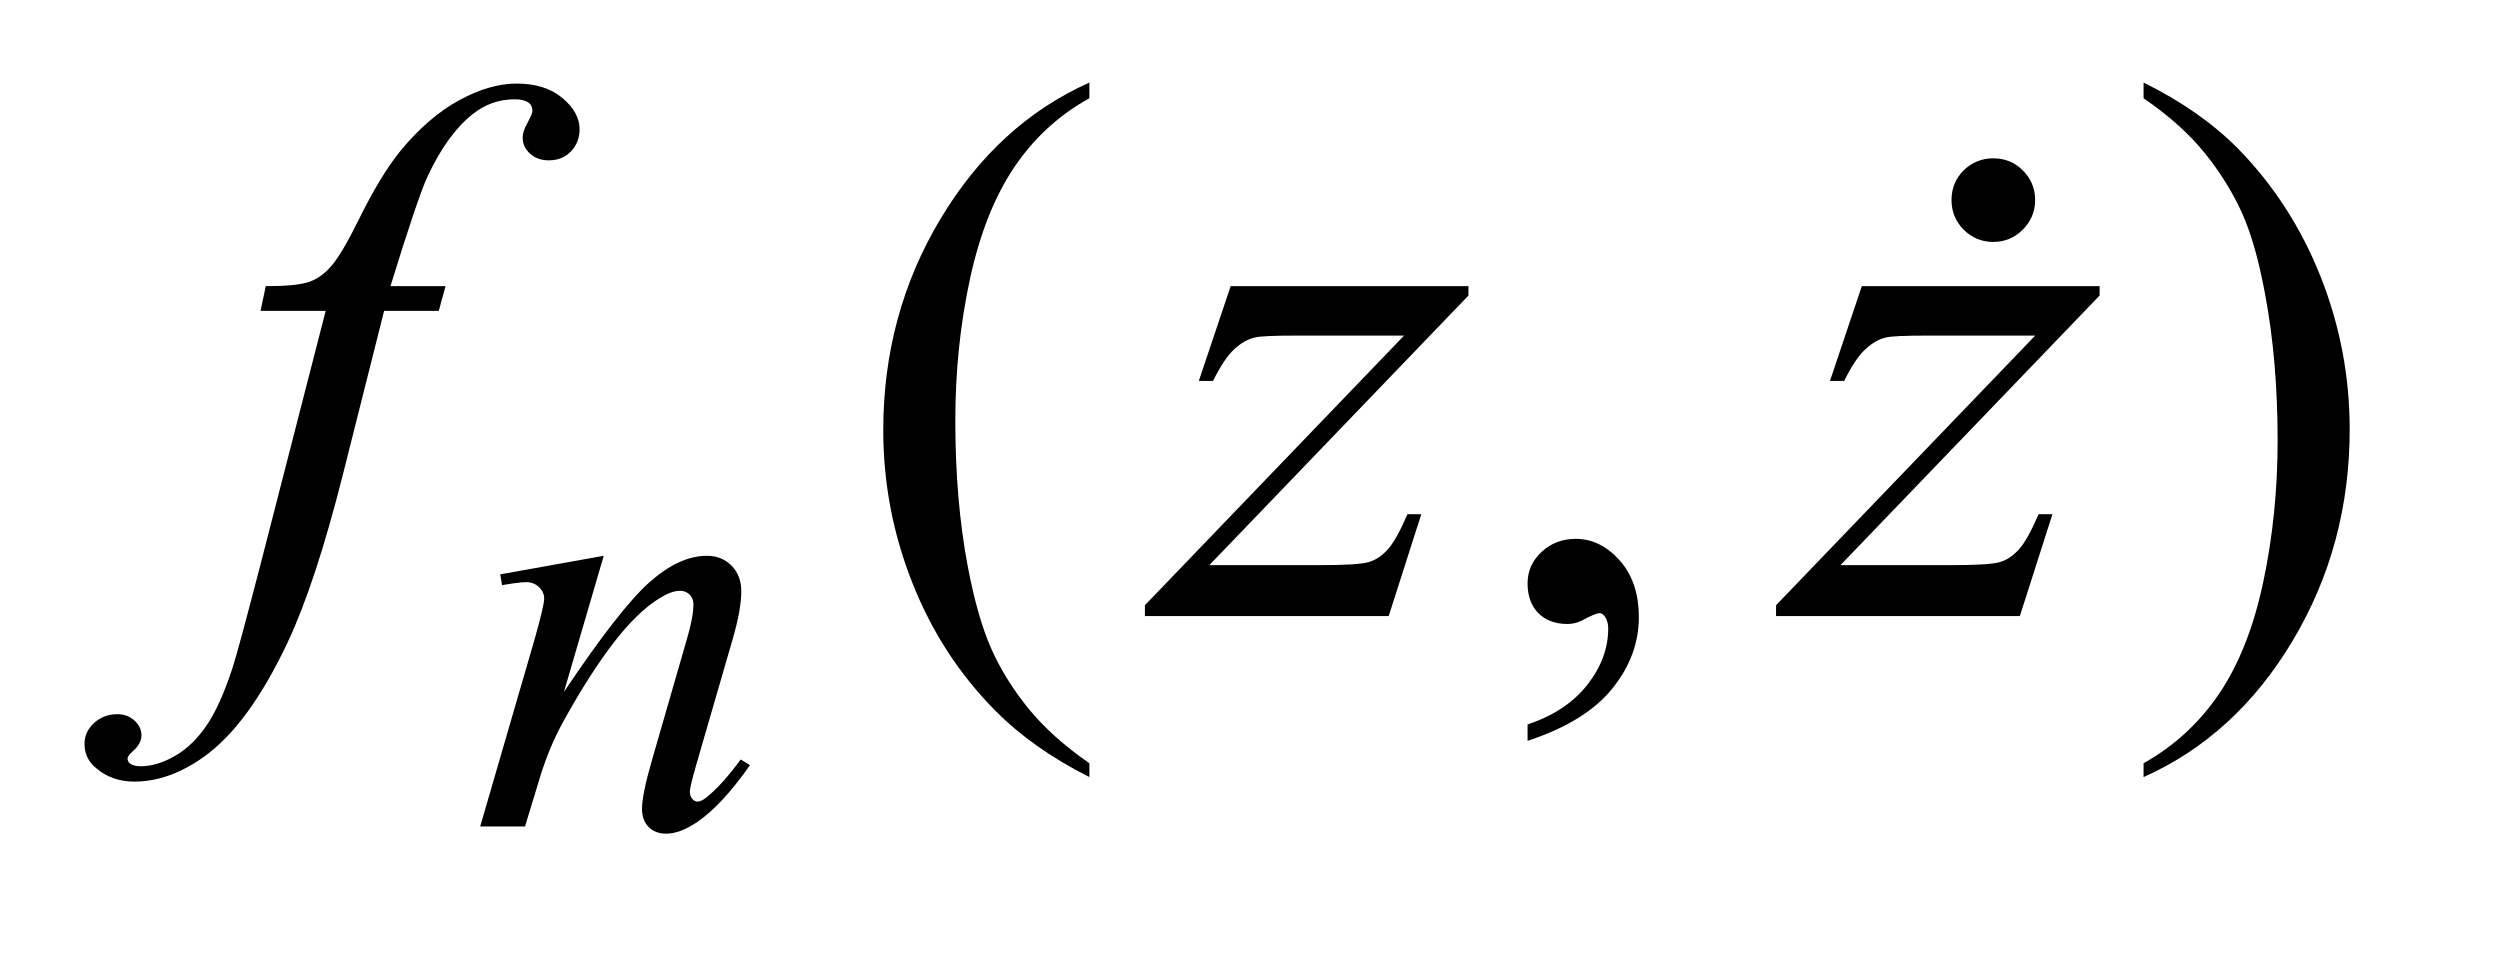 <?xml version="1.0" encoding="UTF-8"?>
<!DOCTYPE svg PUBLIC '-//W3C//DTD SVG 1.0//EN'
          'http://www.w3.org/TR/2001/REC-SVG-20010904/DTD/svg10.dtd'>
<svg stroke-dasharray="none" shape-rendering="auto" xmlns="http://www.w3.org/2000/svg" font-family="'Dialog'" text-rendering="auto" width="46" fill-opacity="1" color-interpolation="auto" color-rendering="auto" preserveAspectRatio="xMidYMid meet" font-size="12px" viewBox="0 0 46 18" fill="black" xmlns:xlink="http://www.w3.org/1999/xlink" stroke="black" image-rendering="auto" stroke-miterlimit="10" stroke-linecap="square" stroke-linejoin="miter" font-style="normal" stroke-width="1" height="18" stroke-dashoffset="0" font-weight="normal" stroke-opacity="1"
><!--Generated by the Batik Graphics2D SVG Generator--><defs id="genericDefs"
  /><g
  ><defs id="defs1"
    ><clipPath clipPathUnits="userSpaceOnUse" id="clipPath1"
      ><path d="M0.966 2.757 L29.674 2.757 L29.674 13.573 L0.966 13.573 L0.966 2.757 Z"
      /></clipPath
      ><clipPath clipPathUnits="userSpaceOnUse" id="clipPath2"
      ><path d="M30.848 88.082 L30.848 433.652 L948.043 433.652 L948.043 88.082 Z"
      /></clipPath
      ><clipPath clipPathUnits="userSpaceOnUse" id="clipPath3"
      ><path d="M0.966 2.757 L0.966 13.573 L29.674 13.573 L29.674 2.757 Z"
      /></clipPath
    ></defs
    ><g transform="scale(1.576,1.576) translate(-0.966,-2.757) matrix(0.031,0,0,0.031,0,0)"
    ><path d="M441.438 376.391 L441.438 381.594 Q420.203 370.906 406 356.562 Q385.75 336.172 374.781 308.469 Q363.812 280.766 363.812 250.953 Q363.812 207.359 385.328 171.43 Q406.844 135.5 441.438 120.031 L441.438 125.938 Q424.141 135.5 413.031 152.094 Q401.922 168.688 396.438 194.141 Q390.953 219.594 390.953 247.297 Q390.953 277.391 395.594 302 Q399.25 321.406 404.453 333.148 Q409.656 344.891 418.445 355.719 Q427.234 366.547 441.438 376.391 ZM606.469 367.953 L606.469 361.766 Q620.953 356.984 628.898 346.93 Q636.844 336.875 636.844 325.625 Q636.844 322.953 635.578 321.125 Q634.594 319.859 633.609 319.859 Q632.063 319.859 626.859 322.672 Q624.328 323.938 621.516 323.938 Q614.625 323.938 610.547 319.859 Q606.469 315.781 606.469 308.609 Q606.469 301.719 611.742 296.797 Q617.016 291.875 624.609 291.875 Q633.891 291.875 641.133 299.961 Q648.375 308.047 648.375 321.406 Q648.375 335.891 638.32 348.336 Q628.266 360.781 606.469 367.953 ZM838.469 125.938 L838.469 120.031 Q859.844 130.578 874.047 144.922 Q894.156 165.453 905.125 193.086 Q916.094 220.719 916.094 250.672 Q916.094 294.266 894.649 330.195 Q873.203 366.125 838.469 381.594 L838.469 376.391 Q855.766 366.688 866.945 350.164 Q878.125 333.641 883.539 308.117 Q888.953 282.594 888.953 254.891 Q888.953 224.938 884.313 200.188 Q880.797 180.781 875.523 169.109 Q870.25 157.438 861.531 146.609 Q852.813 135.781 838.469 125.938 Z" stroke="none" clip-path="url(#clipPath2)"
    /></g
    ><g transform="matrix(0.049,0,0,0.049,-1.522,-4.344)"
    ><path d="M257.766 297.359 L242.828 348.469 Q263.828 317.125 275 307.242 Q286.172 297.359 296.5 297.359 Q302.125 297.359 305.773 301.07 Q309.422 304.781 309.422 310.734 Q309.422 317.469 306.172 328.703 L292.469 375.984 Q290.109 384.172 290.109 385.969 Q290.109 387.547 291.008 388.609 Q291.906 389.672 292.906 389.672 Q294.266 389.672 296.172 388.219 Q302.125 383.5 309.203 373.844 L312.672 375.984 Q302.234 390.906 292.906 397.312 Q286.406 401.703 281.234 401.703 Q277.078 401.703 274.609 399.172 Q272.141 396.641 272.141 392.375 Q272.141 386.984 275.953 373.844 L288.984 328.703 Q291.453 320.281 291.453 315.562 Q291.453 313.312 289.992 311.906 Q288.531 310.5 286.406 310.5 Q283.25 310.5 278.875 313.203 Q270.562 318.25 261.578 329.875 Q252.594 341.5 242.594 359.578 Q237.328 369.125 233.844 380.469 L228.219 399 L211.375 399 L231.812 328.703 Q235.406 316 235.406 313.422 Q235.406 310.953 233.445 309.102 Q231.484 307.25 228.562 307.25 Q227.219 307.25 223.844 307.703 L219.578 308.375 L218.906 304.328 L257.766 297.359 Z" stroke="none" clip-path="url(#clipPath2)"
    /></g
    ><g transform="matrix(0.049,0,0,0.049,-1.522,-4.344)"
    ><path d="M198.359 196.109 L195.828 205.391 L175.297 205.391 L159.828 266.844 Q149.562 307.484 139.156 329.703 Q124.391 361.062 107.375 373.016 Q94.438 382.156 81.5 382.156 Q73.062 382.156 67.156 377.094 Q62.797 373.578 62.797 367.953 Q62.797 363.453 66.383 360.148 Q69.969 356.844 75.172 356.844 Q78.969 356.844 81.57 359.234 Q84.172 361.625 84.172 364.719 Q84.172 367.812 81.219 370.484 Q78.969 372.453 78.969 373.438 Q78.969 374.703 79.953 375.406 Q81.219 376.391 83.891 376.391 Q89.938 376.391 96.617 372.594 Q103.297 368.797 108.5 361.273 Q113.703 353.75 118.344 339.547 Q120.312 333.641 128.891 300.594 L153.359 205.391 L128.891 205.391 L130.859 196.109 Q142.531 196.109 147.172 194.492 Q151.812 192.875 155.68 188.305 Q159.547 183.734 165.734 171.219 Q174.031 154.344 181.625 145.062 Q192.031 132.547 203.492 126.289 Q214.953 120.031 225.078 120.031 Q235.766 120.031 242.234 125.445 Q248.703 130.859 248.703 137.188 Q248.703 142.109 245.469 145.484 Q242.234 148.859 237.172 148.859 Q232.812 148.859 230.07 146.328 Q227.328 143.797 227.328 140.281 Q227.328 138.031 229.156 134.727 Q230.984 131.422 230.984 130.297 Q230.984 128.328 229.719 127.344 Q227.891 125.938 224.375 125.938 Q215.516 125.938 208.484 131.562 Q199.062 139.016 191.609 154.906 Q187.812 163.203 177.688 196.109 L198.359 196.109 ZM493.188 196.109 L582.484 196.109 L582.484 199.625 L485.172 300.875 L526.375 300.875 Q541 300.875 544.938 299.75 Q548.875 298.625 552.18 294.969 Q555.484 291.312 559.562 281.75 L564.766 281.75 L552.531 320 L460.984 320 L460.984 315.922 L558.297 214.672 L517.797 214.672 Q505 214.672 502.328 215.375 Q498.391 216.219 494.523 219.805 Q490.656 223.391 486.578 231.688 L481.234 231.688 L493.188 196.109 ZM730.188 196.109 L819.484 196.109 L819.484 199.625 L722.172 300.875 L763.375 300.875 Q778 300.875 781.938 299.75 Q785.875 298.625 789.18 294.969 Q792.484 291.312 796.562 281.75 L801.766 281.75 L789.531 320 L697.984 320 L697.984 315.922 L795.297 214.672 L754.797 214.672 Q742 214.672 739.328 215.375 Q735.391 216.219 731.523 219.805 Q727.656 223.391 723.578 231.688 L718.234 231.688 L730.188 196.109 Z" stroke="none" clip-path="url(#clipPath2)"
    /></g
    ><g transform="matrix(1.576,0,0,1.576,-1.522,-4.344)"
    ><path d="M24.237 4.605 Q24.445 4.605 24.585 4.749 Q24.726 4.89 24.726 5.092 Q24.726 5.294 24.582 5.437 Q24.439 5.581 24.237 5.581 Q24.035 5.581 23.891 5.437 Q23.75 5.294 23.75 5.092 Q23.75 4.887 23.891 4.746 Q24.035 4.605 24.237 4.605 Z" stroke="none" clip-path="url(#clipPath3)"
    /></g
  ></g
></svg
>
